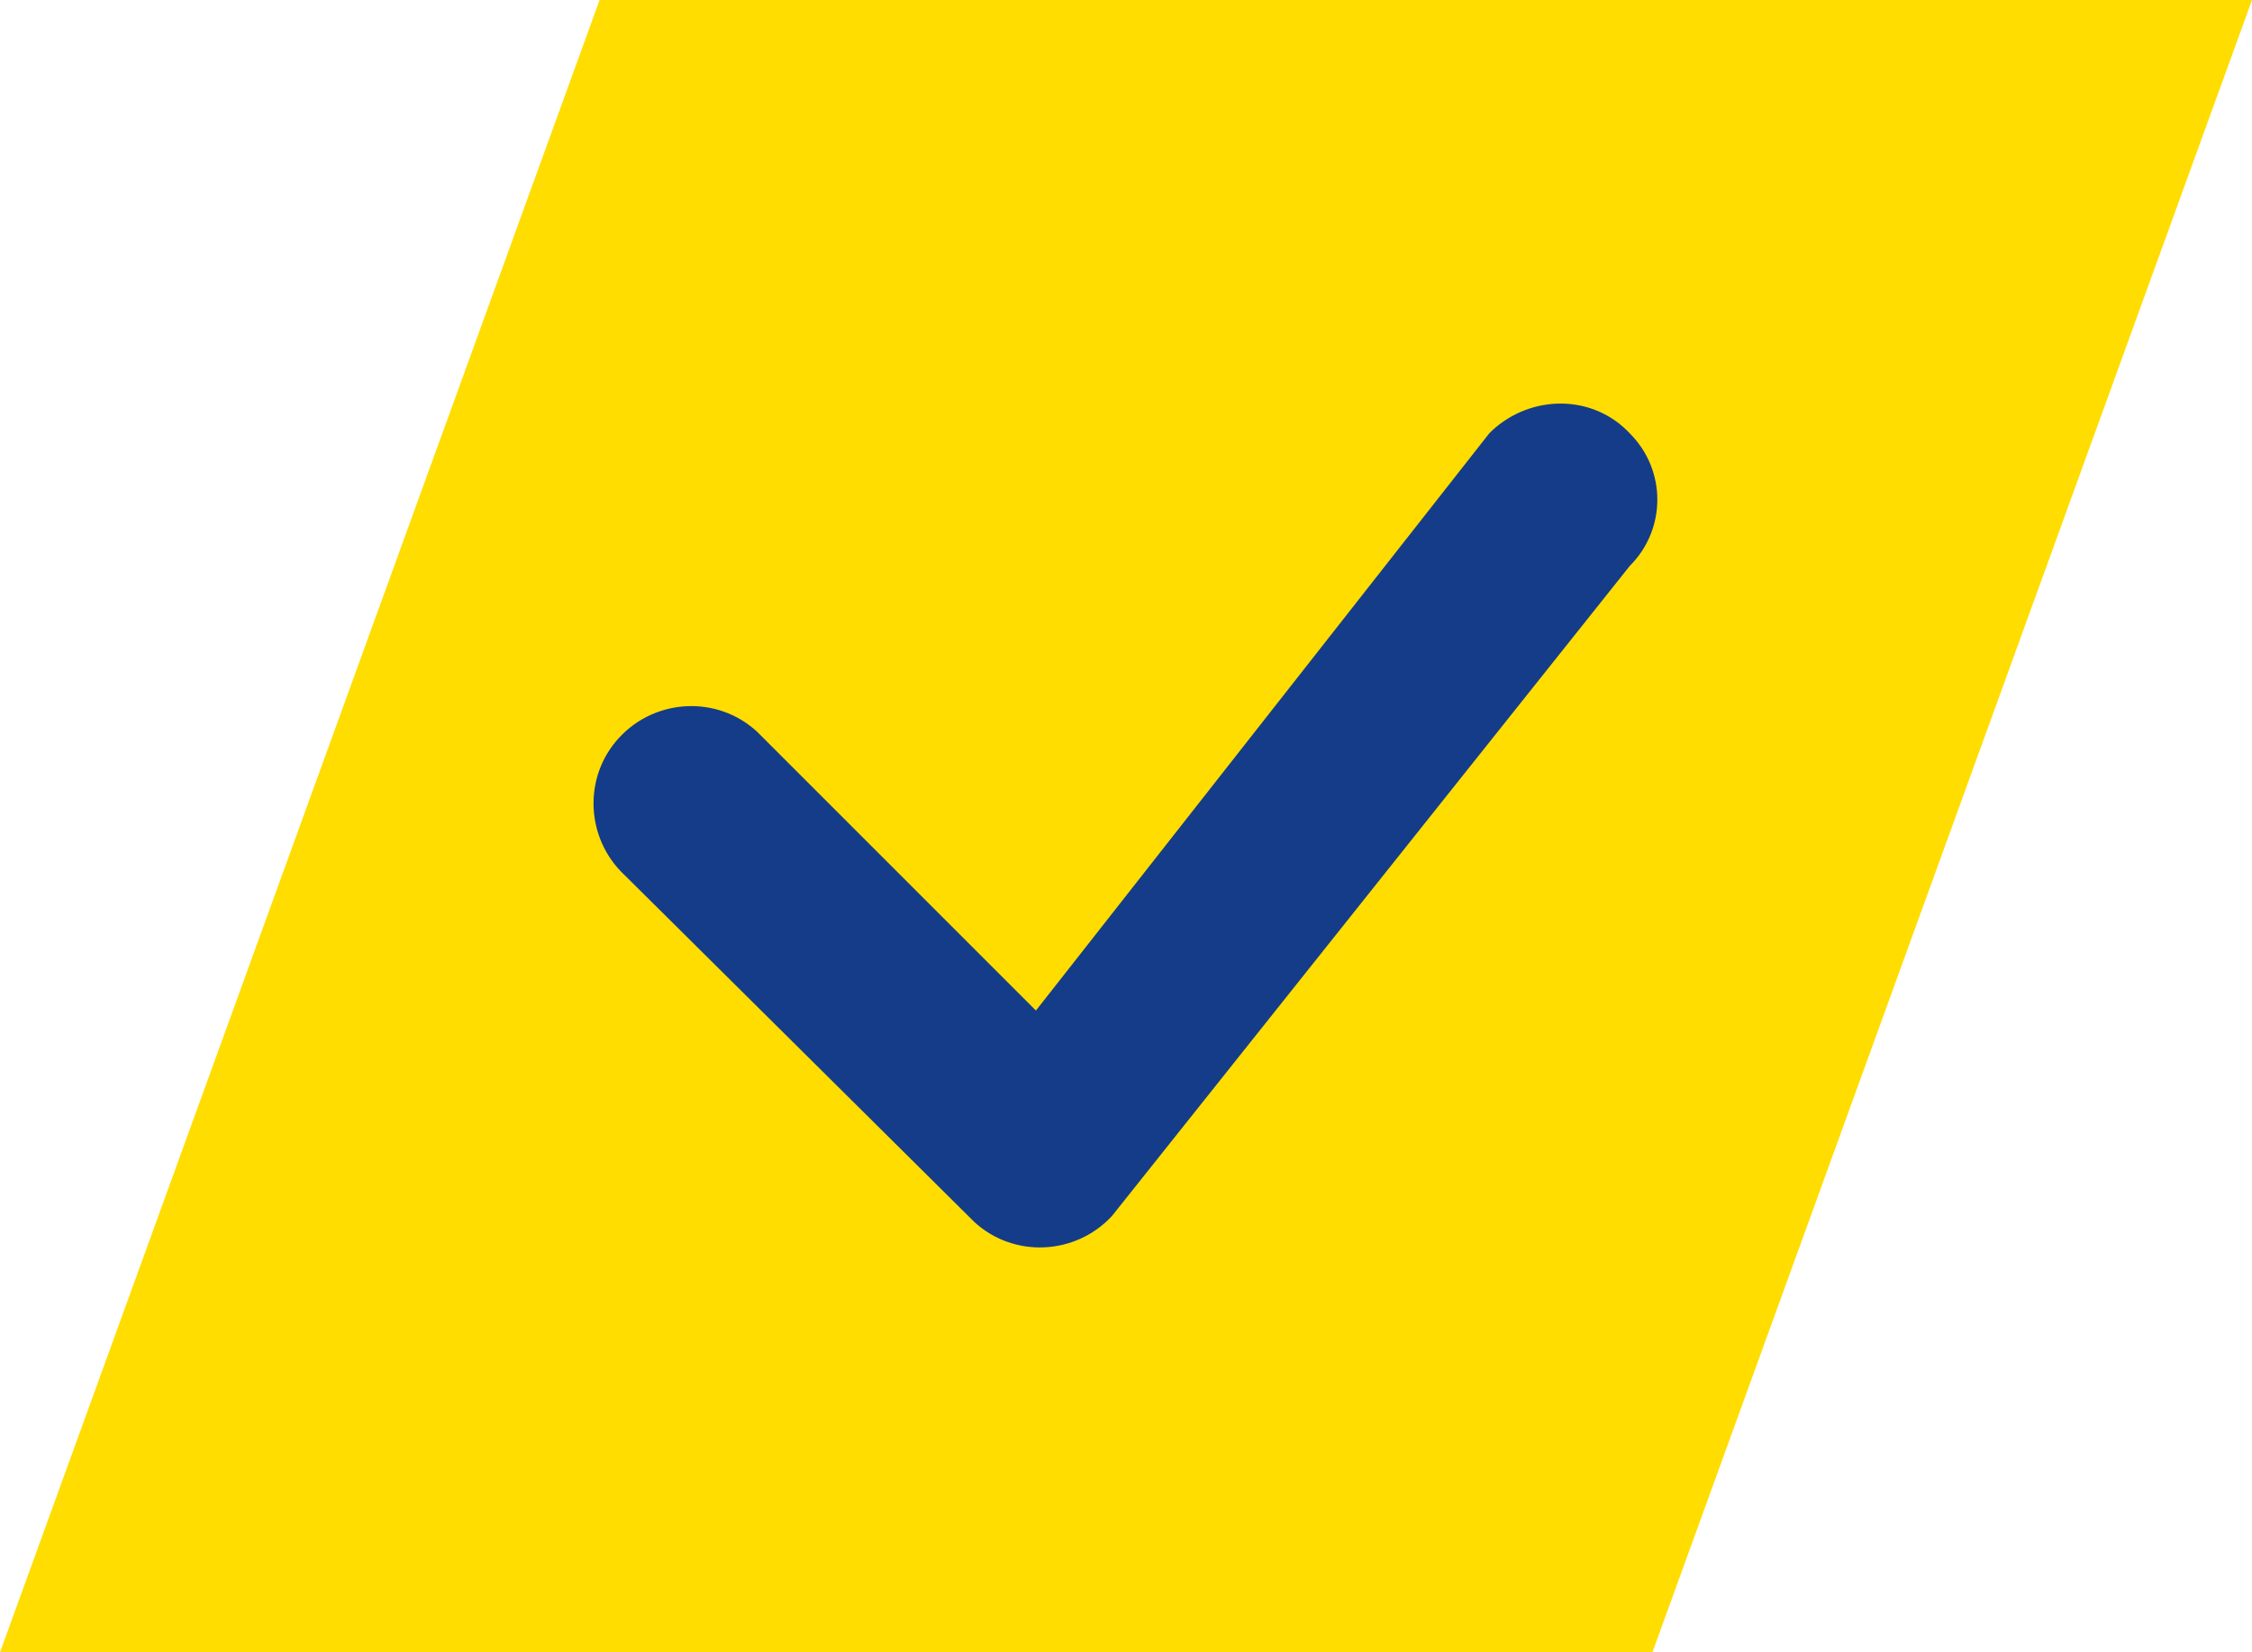 <?xml version="1.0" encoding="utf-8"?>
<!-- Generator: $$$/GeneralStr/196=Adobe Illustrator 27.6.0, SVG Export Plug-In . SVG Version: 6.00 Build 0)  -->
<svg version="1.1" id="Ebene_2_00000015320721603559405930000006421748284348315285_"
	 xmlns="http://www.w3.org/2000/svg" xmlns:xlink="http://www.w3.org/1999/xlink" x="0px" y="0px" viewBox="0 0 80 58.7"
	 style="enable-background:new 0 0 80 58.7;" xml:space="preserve">
<style type="text/css">
	.st0{fill:#FFDD00;}
	.st1{fill:#153C89;}
</style>
<g id="Ebene_2-2">
	<polygon class="st0" points="58.7,58.7 0,58.7 21.3,0 80,0 	"/>
	<path class="st1" d="M53,15.3c1.4-1.3,3.6-1.3,4.9,0.1c1.3,1.3,1.3,3.4,0,4.7L39.5,43.2c-1.3,1.4-3.5,1.5-4.9,0.2
		c0,0-0.1-0.1-0.1-0.1L22.2,31.1c-1.4-1.3-1.5-3.5-0.2-4.9c1.3-1.4,3.5-1.5,4.9-0.2c0.1,0.1,0.1,0.1,0.2,0.2l9.7,9.7l16.1-20.5
		L53,15.3z"/>
</g>
</svg>
